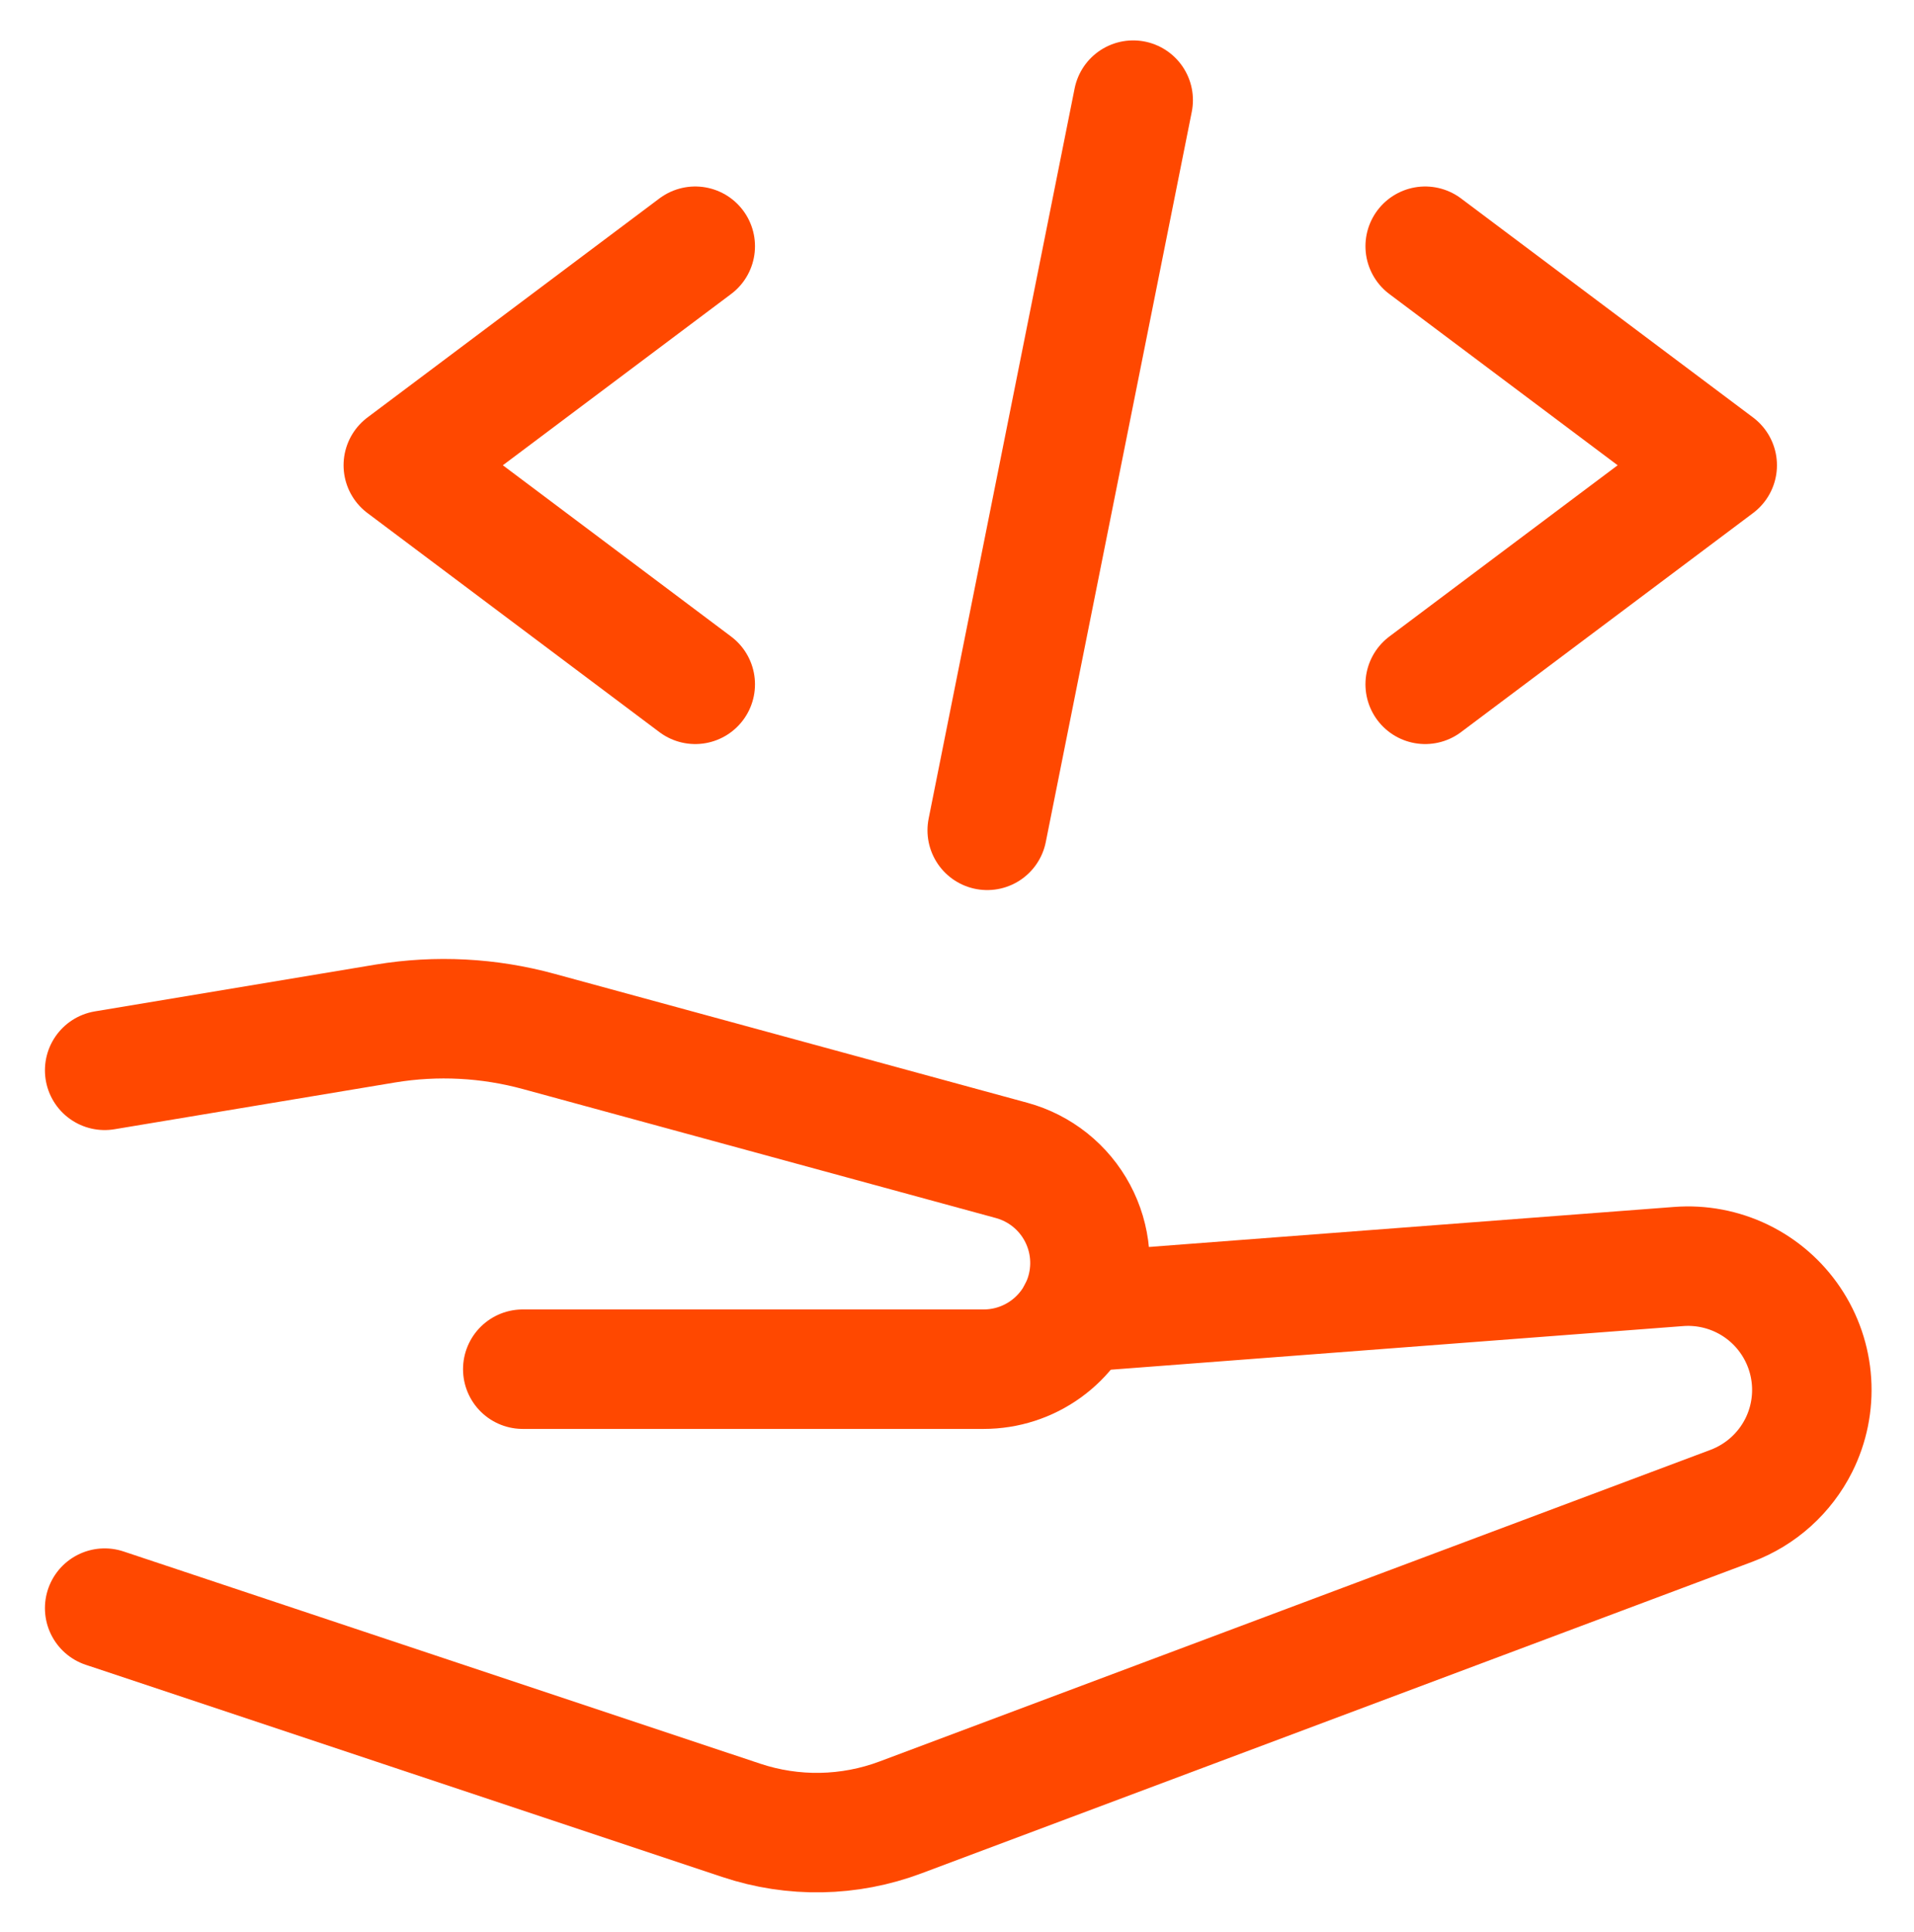 <svg width="111" height="112" viewBox="0 0 111 112" fill="none" xmlns="http://www.w3.org/2000/svg">
<path d="M62.503 76.09L97.349 73.435C98.615 73.338 99.884 73.578 101.027 74.132C102.169 74.685 103.145 75.532 103.853 76.586C104.562 77.64 104.978 78.862 105.06 80.129C105.142 81.397 104.886 82.663 104.318 83.799C103.505 85.418 102.112 86.671 100.415 87.309L52.227 105.376C49.259 106.491 45.997 106.552 42.99 105.547L6.07 93.243" stroke="#FF4800" stroke-width="6.928" stroke-linecap="round" stroke-linejoin="round"/>
<path d="M30.317 79.388H57.048C58.342 79.388 59.602 78.981 60.651 78.225C61.701 77.469 62.486 76.402 62.895 75.176C63.16 74.381 63.259 73.54 63.188 72.705C63.117 71.871 62.876 71.059 62.48 70.32C62.085 69.582 61.543 68.931 60.888 68.409C60.233 67.887 59.478 67.504 58.669 67.283L31.245 59.806C28.351 59.014 25.32 58.856 22.36 59.344L6.07 62.059" stroke="#FF4800" stroke-width="6.928" stroke-linecap="round" stroke-linejoin="round"/>
<path d="M40.32 14.277L23.389 26.977L40.32 39.678" stroke="#FF4800" stroke-width="6.928" stroke-linecap="round" stroke-linejoin="round"/>
<path d="M82.652 14.277L99.588 26.977L82.652 39.678" stroke="#FF4800" stroke-width="6.928" stroke-linecap="round" stroke-linejoin="round"/>
<path d="M65.718 5.807L57.252 48.144" stroke="#FF4800" stroke-width="6.928" stroke-linecap="round" stroke-linejoin="round"/>
</svg>
